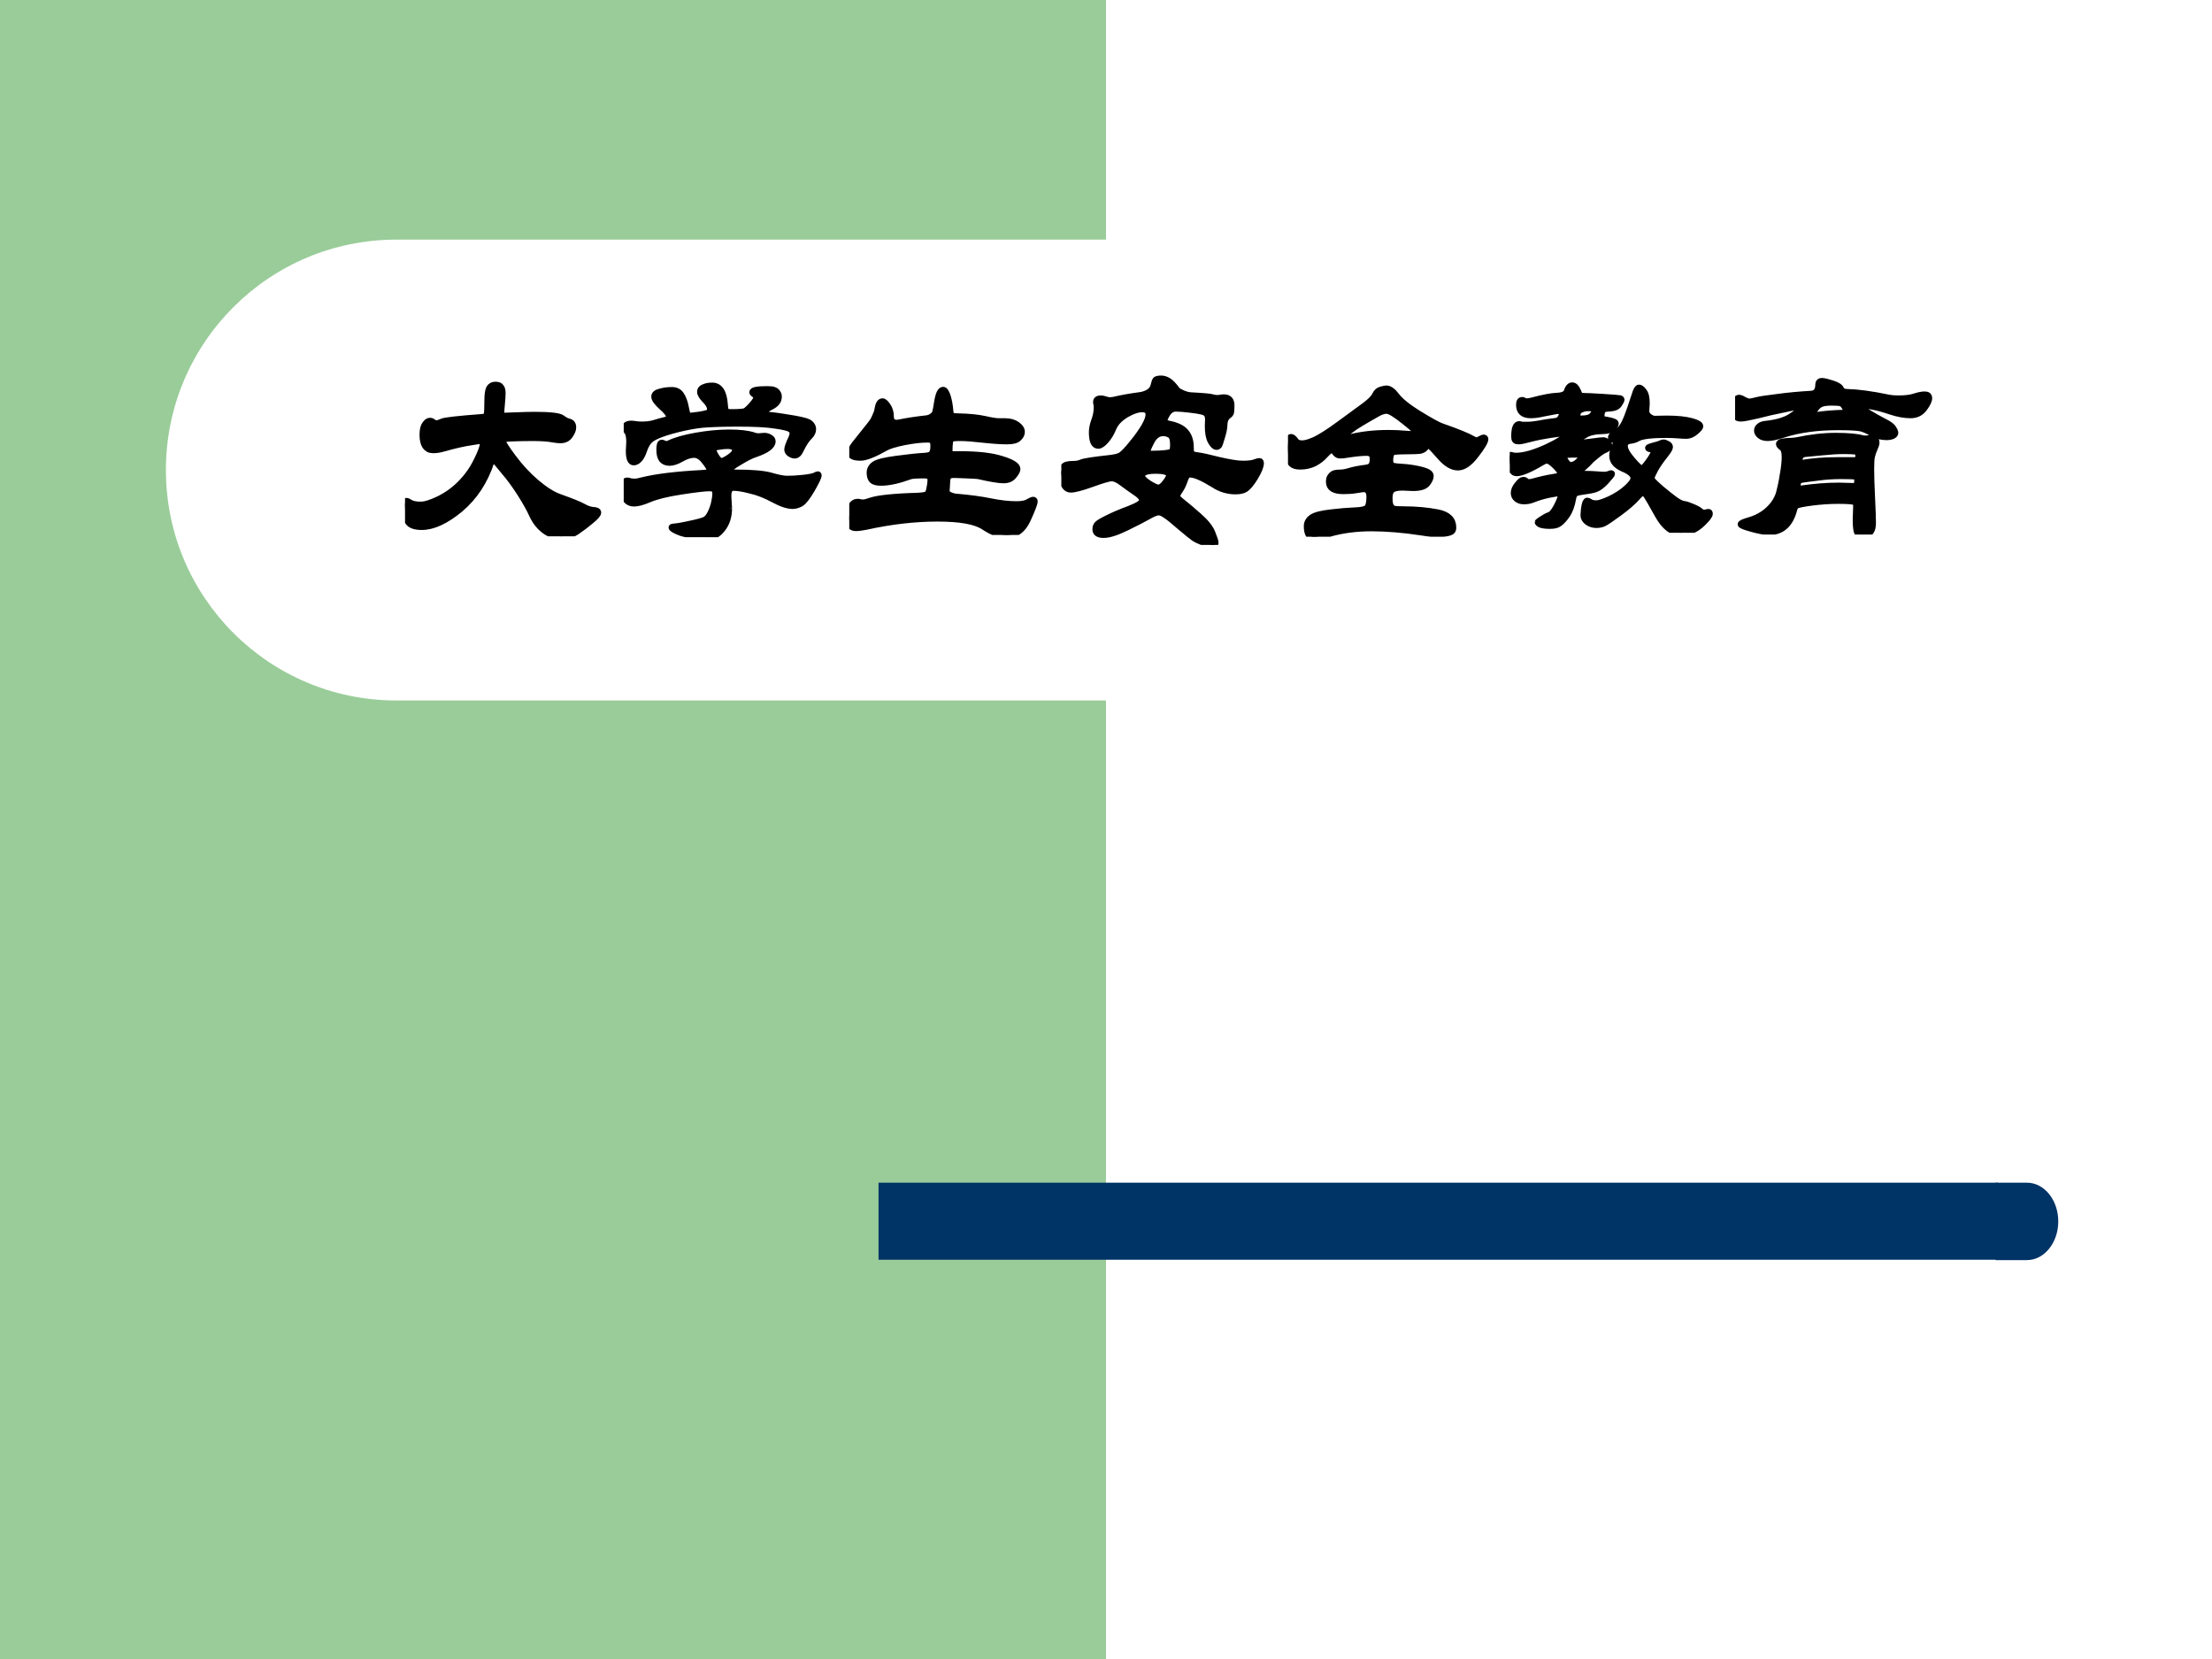 <?xml version="1.0" encoding="UTF-8" standalone="no"?>
<!DOCTYPE svg PUBLIC "-//W3C//DTD SVG 1.1//EN" "http://www.w3.org/Graphics/SVG/1.1/DTD/svg11.dtd">
<svg xmlns="http://www.w3.org/2000/svg" xmlns:xlink="http://www.w3.org/1999/xlink" version="1.1" width="720pt" height="540pt" viewBox="0 0 720 540">
<rect x="0" y="0" width="720" height="540" fill="#808080" stroke="none"/>
<g enable-background="new">
<g>
<g id="Layer-1" data-name="Artifact">
<clipPath id="cp0">
<path transform="matrix(1,0,0,-1,0,540)" d="M 0 0 L 720 0 L 720 540 L 0 540 Z " fill-rule="evenodd"/>
</clipPath>
<g clip-path="url(#cp0)">
<path transform="matrix(1,0,0,-1,0,540)" d="M 0 0 L 720 0 L 720 540 L 0 540 Z " fill="#ffffff" fill-rule="evenodd"/>
</g>
</g>
<g id="Layer-1" data-name="Artifact">
<clipPath id="cp1">
<path transform="matrix(1,0,0,-1,0,540)" d="M 0 0 L 720 0 L 720 540 L 0 540 Z " fill-rule="evenodd"/>
</clipPath>
<g clip-path="url(#cp1)">
<path transform="matrix(1,0,0,-1,0,540)" d="M 0 0 L 360 0 L 360 540 L 0 540 Z " fill="#99cc99" fill-rule="evenodd"/>
</g>
</g>
<g id="Layer-1" data-name="Artifact">
<path transform="matrix(1,0,0,-1,0,540)" d="M 54 387 C 54 428.42 87.579 462 129 462 L 387 462 C 428.42 462 462 428.42 462 387 C 462 345.58 428.42 312 387 312 L 129 312 C 87.579 312 54 345.58 54 387 Z " fill="#ffffff" fill-rule="evenodd"/>
</g>
<g id="Layer-1" data-name="Artifact">
<path transform="matrix(1,0,0,-1,0,540)" d="M 285.96 129.96 L 650.28 129.96 L 650.28 155.04 L 285.96 155.04 Z " fill="#003366" fill-rule="evenodd"/>
</g>
<g id="Layer-1" data-name="Artifact">
<path transform="matrix(1,0,0,-1,0,540)" d="M 649.56 155.04 L 659.76 155.04 C 665.39 155.04 669.96 149.4 669.96 142.44 C 669.96 135.48 665.39 129.84 659.76 129.84 L 649.56 129.84 Z " fill="#003366" fill-rule="evenodd"/>
</g>
<g id="Layer-1" data-name="Span">
<clipPath id="cp2">
<path transform="matrix(1,0,0,-1,0,540)" d="M 0 0 L 720 0 L 720 540 L 0 540 Z " fill-rule="evenodd"/>
</clipPath>
<g clip-path="url(#cp2)">
<symbol id="font_3_739">
<path d="M .44 .433 C .44 .424 .456 .399 .488 .356 C .52 .313 .555 .275 .594 .242 C .633 .209 .668 .187 .7 .176 C .753 .157 .788 .143 .804 .134 C .82 .125 .835 .119 .85 .118 C .865 .117 .872 .114 .872 .107 C .872 .1 .862 .088 .841 .071 C .821 .054 .8 .038 .778 .023 C .756 .008 .732 0 .706 0 C .681 0 .656 .008 .632 .025 C .609 .042 .59 .065 .576 .095 C .562 .126 .543 .159 .52 .195 C .497 .231 .473 .264 .448 .293 C .424 .323 .41 .339 .406 .341 C .403 .344 .399 .345 .396 .345 C .393 .345 .391 .342 .389 .336 C .36 .248 .313 .177 .249 .123 C .185 .07 .127 .043 .076 .043 C .045 .043 .025 .05 .015 .064 C .005 .078 0 .104 0 .141 C 0 .153 .002 .159 .006 .159 C .01 .159 .017 .156 .026 .15 C .035 .145 .05 .142 .07 .142 C .09 .142 .117 .15 .152 .167 C .187 .184 .22 .207 .249 .236 C .279 .266 .304 .3 .323 .339 C .343 .378 .353 .406 .353 .423 C .353 .429 .35 .432 .345 .432 C .34 .432 .323 .43 .295 .425 C .267 .421 .226 .412 .173 .397 C .156 .392 .141 .39 .126 .39 C .111 .39 .1 .396 .092 .407 C .084 .419 .08 .436 .08 .458 C .08 .481 .084 .497 .091 .506 C .098 .516 .105 .521 .112 .521 C .119 .521 .124 .519 .127 .515 C .131 .512 .136 .51 .142 .51 C .149 .51 .158 .513 .169 .518 C .18 .523 .24 .53 .348 .538 C .362 .539 .37 .544 .371 .553 C .372 .562 .373 .582 .373 .611 C .373 .64 .376 .66 .381 .669 C .387 .679 .396 .684 .408 .684 C .421 .684 .429 .681 .433 .674 C .438 .668 .44 .659 .44 .647 C .44 .636 .439 .62 .437 .599 C .435 .578 .434 .564 .434 .556 C .434 .548 .439 .544 .449 .544 L .51 .546 C .535 .547 .56 .548 .586 .548 C .656 .548 .697 .543 .709 .534 C .721 .525 .732 .519 .742 .517 C .753 .514 .759 .506 .759 .492 C .759 .481 .754 .469 .744 .455 C .735 .442 .721 .435 .702 .435 C .694 .435 .684 .436 .672 .438 C .647 .443 .615 .445 .575 .445 C .535 .445 .504 .444 .481 .443 C .459 .442 .447 .441 .444 .439 C .441 .438 .44 .436 .44 .433 Z "/>
</symbol>
<symbol id="font_3_1193">
<path d="M .855 .488 C .855 .476 .849 .464 .837 .453 C .826 .442 .813 .423 .799 .394 C .792 .378 .783 .37 .772 .37 C .767 .37 .76 .372 .752 .377 C .744 .382 .74 .389 .74 .396 C .74 .404 .746 .422 .759 .449 C .762 .456 .764 .463 .764 .47 C .764 .478 .76 .484 .752 .489 C .745 .494 .722 .5 .685 .505 C .648 .511 .593 .514 .519 .514 C .445 .514 .391 .512 .357 .509 C .324 .506 .287 .499 .246 .489 C .206 .479 .175 .469 .154 .46 C .133 .451 .119 .442 .111 .431 C .103 .421 .096 .407 .09 .389 C .084 .372 .077 .359 .069 .351 C .061 .343 .053 .339 .045 .339 C .031 .339 .024 .356 .024 .39 L .026 .431 C .026 .455 .022 .471 .014 .48 C .009 .485 .007 .49 .007 .495 C .007 .506 .016 .512 .035 .512 C .041 .512 .047 .511 .054 .51 C .061 .509 .069 .508 .079 .508 C .102 .508 .121 .51 .138 .515 C .155 .52 .17 .525 .184 .528 C .199 .531 .206 .536 .206 .543 C .206 .554 .195 .569 .172 .589 C .15 .609 .139 .624 .139 .635 C .139 .646 .148 .653 .165 .657 C .182 .662 .2 .664 .218 .664 C .236 .664 .25 .657 .259 .643 C .268 .629 .275 .611 .279 .59 C .283 .569 .286 .556 .289 .553 C .292 .55 .296 .548 .301 .548 C .306 .548 .32 .55 .344 .553 C .368 .557 .382 .561 .385 .564 C .389 .568 .391 .572 .391 .577 C .391 .591 .383 .605 .368 .62 C .353 .635 .346 .648 .346 .657 C .346 .666 .351 .673 .362 .677 C .373 .682 .385 .684 .4 .684 C .433 .684 .452 .656 .456 .6 C .457 .586 .458 .576 .461 .571 C .464 .566 .472 .564 .487 .564 C .521 .564 .542 .566 .549 .569 C .556 .573 .567 .583 .58 .598 C .593 .613 .6 .624 .6 .63 C .6 .636 .597 .641 .591 .645 C .585 .649 .582 .652 .582 .655 C .582 .664 .604 .668 .648 .668 C .664 .668 .675 .667 .68 .664 C .686 .662 .691 .658 .694 .653 C .698 .648 .7 .642 .7 .635 C .7 .616 .689 .602 .668 .591 C .647 .581 .637 .572 .637 .565 C .637 .558 .643 .553 .655 .552 C .693 .548 .732 .542 .772 .535 C .812 .528 .836 .521 .843 .513 C .851 .506 .855 .497 .855 .488 M .475 .13 C .475 .093 .465 .062 .445 .037 C .425 .012 .403 0 .38 0 C .375 0 .366 .002 .353 .006 C .34 .009 .326 .011 .312 .011 C .285 .012 .263 .017 .244 .026 C .226 .034 .217 .04 .217 .044 C .217 .046 .223 .047 .236 .048 C .249 .049 .273 .054 .306 .061 C .339 .068 .36 .074 .369 .079 C .378 .084 .385 .094 .392 .107 C .399 .121 .405 .137 .409 .154 C .413 .172 .415 .186 .415 .195 C .415 .205 .413 .212 .409 .216 C .405 .22 .398 .222 .388 .222 C .367 .222 .324 .217 .259 .207 C .194 .197 .147 .185 .116 .172 C .086 .159 .063 .153 .047 .153 C .032 .153 .02 .158 .012 .168 C .004 .178 0 .196 0 .222 C 0 .244 .005 .255 .015 .255 C .02 .255 .024 .254 .029 .252 C .034 .251 .041 .25 .049 .25 C .058 .25 .069 .252 .083 .256 C .148 .272 .239 .283 .354 .289 C .368 .29 .377 .291 .382 .292 C .387 .294 .39 .297 .39 .301 C .39 .309 .382 .323 .366 .343 C .351 .363 .335 .373 .318 .373 C .301 .373 .282 .367 .261 .355 C .24 .343 .222 .337 .207 .337 C .192 .337 .181 .342 .173 .351 C .166 .36 .162 .375 .162 .395 C .162 .416 .165 .426 .172 .426 C .175 .426 .178 .425 .181 .423 C .185 .421 .189 .42 .193 .42 C .197 .42 .201 .421 .205 .423 C .236 .438 .277 .449 .328 .458 C .379 .467 .429 .472 .476 .472 C .523 .472 .561 .468 .588 .459 C .595 .456 .602 .455 .61 .455 L .635 .457 C .644 .457 .652 .455 .66 .45 C .668 .446 .672 .44 .672 .433 C .672 .412 .646 .393 .593 .375 C .577 .37 .553 .358 .522 .339 C .491 .321 .475 .308 .475 .301 C .475 .294 .485 .291 .505 .291 C .582 .291 .635 .286 .666 .277 C .697 .268 .721 .263 .739 .263 C .758 .263 .781 .264 .809 .267 C .838 .27 .856 .274 .863 .277 C .87 .281 .875 .283 .877 .283 C .879 .283 .88 .282 .88 .279 C .88 .272 .87 .251 .85 .216 C .83 .182 .814 .161 .801 .153 C .789 .146 .776 .142 .763 .142 C .742 .142 .713 .151 .678 .17 C .643 .189 .609 .203 .574 .211 C .54 .22 .514 .224 .496 .224 C .479 .224 .471 .21 .472 .183 L .475 .13 M .442 .343 C .448 .343 .46 .349 .477 .36 C .495 .372 .504 .383 .504 .393 C .504 .406 .492 .413 .469 .413 C .458 .413 .444 .412 .428 .409 C .412 .407 .404 .403 .404 .396 C .404 .39 .408 .38 .417 .365 C .426 .35 .435 .343 .442 .343 Z "/>
</symbol>
<symbol id="font_3_ef6">
<path d="M .439 .198 C .438 .192 .443 .186 .452 .181 C .462 .176 .472 .173 .483 .172 C .543 .167 .595 .16 .639 .151 C .683 .142 .722 .138 .755 .138 C .779 .138 .797 .141 .808 .148 C .82 .155 .828 .158 .831 .158 C .835 .158 .837 .156 .837 .152 C .837 .142 .826 .114 .805 .068 C .784 .023 .753 0 .712 0 C .68 0 .646 .012 .609 .037 C .572 .062 .502 .075 .399 .075 C .298 .075 .19 .063 .077 .038 C .057 .034 .041 .032 .03 .032 C .019 .032 .012 .035 .007 .041 C .002 .048 0 .059 0 .076 C 0 .125 .013 .149 .039 .149 C .042 .149 .046 .148 .05 .147 C .055 .146 .06 .146 .065 .146 C .07 .146 .081 .149 .096 .154 C .128 .165 .198 .173 .306 .176 C .328 .177 .342 .179 .349 .182 C .356 .185 .36 .194 .363 .209 C .366 .224 .368 .237 .368 .246 C .368 .256 .366 .262 .362 .265 C .358 .268 .351 .27 .34 .27 C .306 .27 .285 .269 .276 .266 C .224 .247 .18 .237 .144 .237 C .125 .237 .112 .24 .104 .247 C .097 .254 .093 .266 .093 .281 C .093 .296 .1 .309 .113 .318 C .126 .328 .159 .336 .211 .343 C .264 .35 .308 .355 .344 .357 C .36 .358 .37 .362 .374 .369 C .379 .376 .381 .386 .381 .401 C .381 .416 .379 .425 .374 .428 C .37 .431 .363 .432 .352 .432 C .324 .432 .289 .428 .248 .42 C .207 .412 .179 .403 .163 .394 C .112 .365 .074 .35 .051 .35 C .021 .35 .006 .357 .006 .371 C .006 .38 .012 .393 .024 .409 L .075 .473 C .094 .496 .105 .511 .108 .516 C .111 .521 .115 .529 .119 .539 C .124 .549 .127 .558 .128 .566 C .132 .591 .139 .603 .15 .603 C .157 .603 .164 .596 .173 .583 C .182 .57 .187 .554 .187 .535 C .187 .516 .196 .506 .215 .506 C .219 .506 .224 .507 .229 .508 C .263 .515 .303 .521 .348 .526 C .359 .527 .368 .531 .376 .537 C .384 .543 .389 .55 .39 .557 C .392 .564 .394 .577 .397 .595 C .403 .635 .412 .655 .424 .655 C .431 .655 .438 .645 .444 .626 C .45 .607 .454 .584 .456 .558 C .457 .548 .46 .542 .464 .539 C .468 .536 .478 .535 .493 .535 C .542 .534 .582 .53 .613 .523 C .644 .516 .665 .513 .675 .513 L .704 .513 C .726 .513 .744 .508 .758 .498 C .772 .488 .779 .477 .779 .466 C .779 .455 .774 .446 .764 .437 C .755 .428 .738 .424 .713 .424 C .688 .424 .653 .426 .607 .431 C .562 .436 .527 .439 .504 .439 C .481 .439 .467 .438 .461 .435 C .455 .432 .452 .413 .452 .378 C .452 .369 .456 .365 .464 .364 C .473 .364 .485 .364 .5 .364 C .581 .364 .644 .357 .69 .342 C .736 .328 .759 .313 .759 .298 C .759 .291 .754 .281 .743 .268 C .733 .255 .718 .248 .697 .248 C .677 .248 .639 .254 .583 .267 C .576 .268 .559 .269 .532 .27 C .505 .271 .485 .272 .473 .272 C .461 .272 .453 .27 .449 .266 C .445 .262 .443 .256 .442 .248 L .439 .198 Z "/>
</symbol>
<symbol id="font_3_580">
<path d="M .901 .37 C .901 .355 .892 .333 .875 .305 C .858 .277 .843 .26 .832 .253 C .821 .246 .806 .243 .787 .243 C .752 .243 .719 .253 .69 .272 C .64 .303 .604 .319 .582 .319 C .576 .319 .571 .317 .568 .314 C .565 .311 .56 .301 .555 .286 C .55 .271 .542 .255 .529 .237 C .525 .23 .523 .224 .523 .219 C .523 .214 .531 .205 .548 .192 C .565 .179 .588 .159 .619 .132 C .65 .105 .671 .08 .681 .056 C .691 .031 .696 .016 .696 .01 C .696 .003 .693 0 .686 0 C .68 0 .667 .003 .646 .01 C .626 .017 .611 .024 .6 .031 C .59 .038 .569 .055 .537 .082 C .506 .109 .484 .127 .471 .135 C .459 .144 .448 .148 .439 .148 C .43 .148 .415 .142 .394 .13 C .373 .118 .34 .101 .295 .079 C .25 .057 .216 .046 .191 .046 C .167 .046 .155 .054 .155 .071 C .155 .079 .157 .086 .162 .092 C .167 .098 .183 .108 .21 .121 C .238 .135 .271 .149 .309 .163 C .347 .178 .366 .19 .366 .201 C .366 .212 .356 .224 .336 .237 C .317 .25 .297 .264 .277 .279 C .258 .294 .241 .302 .228 .302 C .215 .302 .185 .293 .138 .276 C .091 .259 .059 .251 .043 .251 C .027 .251 .016 .261 .009 .281 C .003 .302 0 .317 0 .326 C 0 .335 .003 .343 .008 .35 C .013 .357 .019 .361 .025 .362 C .032 .364 .042 .365 .055 .365 C .068 .365 .08 .367 .091 .372 C .102 .377 .146 .384 .221 .392 C .245 .395 .262 .399 .271 .406 C .281 .413 .298 .43 .321 .459 C .345 .488 .363 .514 .376 .536 C .389 .559 .395 .576 .395 .589 C .395 .606 .385 .614 .365 .614 C .345 .614 .321 .606 .292 .589 C .264 .572 .245 .552 .235 .529 C .226 .506 .214 .487 .201 .472 C .188 .457 .176 .449 .167 .449 C .148 .449 .139 .469 .139 .51 C .139 .526 .143 .544 .15 .563 C .157 .582 .161 .602 .161 .623 C .161 .63 .16 .635 .159 .638 C .158 .641 .158 .644 .158 .646 C .158 .656 .165 .661 .178 .661 C .184 .661 .191 .66 .199 .657 C .207 .654 .214 .653 .22 .653 C .226 .653 .232 .654 .238 .655 C .271 .663 .311 .67 .356 .676 C .371 .678 .384 .683 .396 .69 C .408 .698 .415 .708 .418 .721 C .421 .734 .424 .743 .427 .746 C .431 .749 .439 .751 .451 .751 C .463 .751 .474 .747 .485 .74 C .496 .733 .508 .72 .522 .701 C .525 .696 .535 .691 .55 .684 C .565 .678 .578 .675 .589 .675 C .645 .672 .677 .669 .684 .666 C .692 .664 .698 .663 .702 .663 C .707 .663 .712 .663 .717 .664 C .723 .665 .729 .666 .734 .666 C .757 .666 .768 .654 .768 .63 C .768 .613 .767 .603 .766 .598 C .765 .594 .761 .589 .754 .584 C .742 .575 .736 .56 .736 .54 C .736 .53 .733 .513 .726 .49 C .719 .467 .715 .453 .712 .449 C .709 .446 .706 .444 .702 .444 C .693 .444 .685 .452 .676 .468 C .667 .484 .663 .507 .663 .537 L .664 .566 C .664 .577 .662 .586 .658 .591 C .655 .596 .648 .6 .637 .603 C .626 .606 .608 .609 .581 .612 C .555 .615 .534 .617 .518 .617 C .502 .617 .489 .609 .479 .594 C .47 .579 .465 .568 .465 .561 C .465 .554 .473 .549 .49 .546 C .523 .539 .546 .528 .561 .511 C .576 .494 .584 .471 .584 .442 C .584 .427 .585 .417 .588 .413 C .591 .409 .6 .406 .616 .404 C .633 .402 .665 .395 .712 .383 C .76 .372 .796 .366 .82 .366 C .845 .366 .862 .368 .873 .372 C .884 .376 .891 .378 .895 .378 C .899 .378 .901 .375 .901 .37 M .408 .411 C .432 .411 .453 .412 .47 .414 C .487 .416 .498 .419 .501 .423 C .504 .427 .506 .437 .506 .453 C .506 .477 .501 .492 .492 .497 C .483 .503 .472 .506 .46 .506 C .438 .506 .42 .493 .407 .468 C .394 .443 .388 .428 .388 .421 C .388 .414 .395 .411 .408 .411 M .438 .258 C .448 .258 .459 .266 .47 .281 C .482 .296 .488 .308 .488 .315 C .488 .329 .467 .336 .426 .336 C .385 .336 .364 .328 .364 .311 C .364 .303 .374 .292 .395 .278 C .416 .265 .431 .258 .438 .258 Z "/>
</symbol>
<symbol id="font_3_e49">
<path d="M .891 .441 C .891 .43 .877 .406 .848 .369 C .82 .332 .793 .314 .768 .314 C .743 .314 .717 .329 .691 .358 C .665 .387 .65 .404 .646 .407 C .643 .411 .639 .413 .635 .413 C .631 .413 .626 .409 .62 .402 C .614 .395 .606 .391 .596 .389 C .586 .388 .567 .387 .539 .387 C .512 .387 .493 .386 .484 .385 C .475 .384 .469 .381 .466 .374 C .463 .367 .461 .358 .461 .347 C .461 .336 .463 .328 .467 .324 C .471 .32 .483 .317 .503 .316 C .523 .315 .545 .313 .568 .309 C .592 .305 .611 .3 .624 .295 C .637 .29 .644 .283 .644 .274 C .644 .265 .639 .254 .629 .241 C .619 .228 .598 .221 .566 .221 L .518 .223 C .496 .223 .48 .22 .471 .213 C .462 .206 .458 .194 .458 .175 C .458 .157 .46 .144 .465 .137 C .47 .13 .475 .126 .481 .125 C .487 .124 .5 .123 .52 .123 C .579 .123 .631 .118 .677 .109 C .723 .1 .746 .077 .746 .042 C .746 .033 .744 .027 .739 .024 C .735 .021 .727 .018 .715 .016 C .704 .014 .69 .013 .674 .013 C .658 .013 .635 .015 .605 .02 C .52 .033 .444 .039 .377 .039 C .31 .039 .246 .031 .187 .014 C .155 .005 .132 0 .118 0 C .105 0 .096 .004 .092 .013 C .088 .021 .086 .033 .086 .048 C .086 .063 .093 .076 .107 .086 C .122 .097 .151 .104 .194 .109 C .237 .114 .273 .117 .302 .118 C .331 .119 .35 .123 .357 .13 C .365 .137 .369 .154 .369 .181 C .369 .204 .36 .216 .342 .216 C .337 .216 .326 .214 .307 .211 C .289 .208 .27 .207 .25 .207 C .207 .207 .186 .221 .186 .248 C .186 .259 .188 .267 .193 .273 C .198 .28 .204 .284 .21 .286 C .216 .288 .225 .289 .237 .289 C .249 .289 .263 .292 .28 .297 C .297 .302 .321 .307 .353 .311 C .367 .313 .376 .318 .379 .325 C .382 .332 .384 .341 .384 .352 C .384 .371 .375 .38 .356 .38 C .332 .38 .304 .377 .272 .372 C .257 .369 .244 .368 .234 .368 C .225 .368 .217 .374 .21 .385 C .207 .39 .202 .392 .196 .392 C .191 .392 .181 .384 .167 .369 C .154 .354 .138 .342 .119 .332 C .1 .323 .079 .318 .056 .318 C .033 .318 .018 .324 .011 .337 C .004 .35 0 .372 0 .403 C 0 .434 .005 .45 .014 .45 C .019 .45 .027 .444 .036 .431 C .041 .424 .051 .421 .065 .421 C .079 .421 .098 .427 .123 .438 C .148 .45 .186 .474 .236 .511 C .287 .548 .324 .575 .348 .593 C .373 .612 .388 .627 .394 .64 C .4 .653 .409 .661 .42 .664 C .432 .667 .44 .669 .444 .669 C .459 .669 .474 .658 .491 .635 C .508 .613 .541 .586 .591 .555 C .642 .524 .677 .504 .698 .497 C .767 .473 .813 .454 .835 .441 C .842 .437 .847 .435 .852 .435 C .857 .435 .862 .437 .869 .441 C .876 .445 .881 .447 .885 .447 C .889 .447 .891 .445 .891 .441 M .584 .467 C .584 .47 .58 .476 .571 .484 C .563 .492 .548 .504 .527 .521 C .506 .538 .489 .55 .476 .558 C .463 .566 .453 .57 .445 .57 C .437 .57 .429 .568 .421 .565 C .413 .562 .395 .552 .366 .535 C .338 .519 .317 .506 .303 .497 C .29 .488 .28 .48 .273 .475 C .267 .47 .263 .465 .26 .462 C .258 .459 .257 .456 .257 .453 C .257 .448 .259 .446 .264 .446 C .269 .446 .272 .446 .275 .447 C .328 .461 .388 .468 .453 .468 C .482 .468 .506 .467 .525 .465 L .572 .462 C .58 .462 .584 .464 .584 .467 Z "/>
</symbol>
<symbol id="font_3_a60">
<path d="M .504 .601 C .504 .598 .5 .591 .493 .58 C .486 .57 .474 .564 .457 .563 C .441 .562 .43 .561 .425 .558 C .42 .555 .417 .55 .415 .542 C .414 .534 .413 .527 .413 .522 C .413 .517 .419 .513 .43 .511 C .449 .508 .461 .505 .468 .502 C .475 .5 .478 .497 .478 .493 C .478 .489 .474 .483 .467 .476 C .46 .469 .453 .465 .445 .463 C .437 .461 .42 .46 .394 .459 C .371 .456 .354 .451 .343 .444 C .332 .437 .319 .43 .305 .422 C .291 .415 .284 .41 .284 .407 C .284 .405 .288 .404 .297 .404 C .306 .404 .327 .406 .361 .41 C .396 .415 .416 .417 .422 .417 C .428 .417 .434 .415 .439 .41 C .445 .406 .448 .401 .448 .396 C .448 .387 .443 .38 .433 .376 C .424 .373 .411 .365 .395 .352 C .379 .339 .368 .33 .363 .324 C .358 .318 .348 .308 .333 .295 C .318 .282 .31 .273 .31 .27 C .31 .267 .316 .265 .329 .265 L .349 .265 C .364 .265 .378 .264 .393 .263 C .408 .262 .419 .261 .426 .261 C .433 .261 .44 .262 .446 .264 C .453 .267 .457 .268 .458 .268 C .46 .268 .461 .267 .461 .266 C .461 .263 .452 .252 .435 .233 C .418 .215 .403 .203 .389 .198 C .375 .193 .357 .19 .334 .187 C .312 .184 .299 .181 .294 .176 C .29 .172 .287 .164 .285 .153 C .28 .124 .271 .099 .258 .08 C .245 .061 .233 .049 .223 .042 C .214 .035 .2 .032 .181 .032 C .162 .032 .149 .034 .14 .037 C .131 .041 .127 .045 .127 .048 C .127 .049 .134 .054 .148 .063 C .162 .072 .172 .077 .178 .079 C .188 .081 .199 .094 .212 .118 C .225 .143 .231 .159 .231 .167 C .231 .175 .228 .179 .221 .179 C .215 .179 .2 .177 .176 .172 C .152 .167 .128 .16 .103 .15 C .09 .145 .077 .143 .064 .143 C .051 .143 .041 .146 .032 .153 C .023 .16 .019 .169 .019 .18 C .019 .191 .024 .204 .035 .217 C .046 .231 .054 .238 .06 .238 C .067 .238 .071 .236 .073 .233 C .076 .23 .08 .228 .087 .228 C .094 .228 .1 .229 .106 .231 C .139 .24 .173 .248 .208 .253 C .223 .256 .231 .26 .231 .265 C .231 .273 .223 .285 .206 .302 C .189 .319 .176 .327 .167 .327 C .162 .327 .155 .324 .146 .319 C .091 .286 .052 .27 .031 .27 C .01 .27 0 .294 0 .341 C 0 .348 .001 .351 .003 .351 C .006 .351 .009 .35 .012 .349 C .016 .348 .022 .347 .029 .347 C .064 .347 .11 .36 .167 .386 C .224 .413 .253 .432 .253 .444 C .253 .448 .25 .45 .243 .45 C .237 .45 .217 .448 .184 .443 C .151 .438 .121 .432 .094 .425 C .067 .418 .05 .414 .041 .414 C .033 .414 .028 .415 .025 .418 C .022 .421 .021 .427 .021 .435 C .021 .472 .028 .49 .043 .49 C .046 .49 .048 .489 .051 .488 C .054 .487 .063 .487 .078 .487 C .093 .487 .112 .489 .135 .493 C .158 .498 .182 .501 .206 .504 C .217 .505 .225 .51 .23 .519 C .235 .528 .238 .534 .238 .538 C .238 .542 .235 .545 .23 .548 C .225 .551 .219 .552 .212 .551 L .149 .539 C .128 .534 .11 .532 .095 .532 C .06 .532 .043 .547 .043 .578 C .043 .592 .047 .599 .056 .599 C .06 .599 .063 .598 .065 .596 C .067 .594 .071 .593 .077 .593 C .084 .593 .092 .594 .102 .597 C .151 .61 .188 .617 .213 .618 C .239 .619 .254 .626 .258 .638 C .264 .656 .272 .665 .282 .665 C .292 .665 .3 .657 .307 .641 C .311 .631 .314 .624 .317 .621 C .32 .618 .327 .617 .337 .617 C .347 .617 .375 .616 .421 .613 C .468 .61 .493 .608 .497 .607 C .502 .606 .504 .604 .504 .601 M .321 .515 C .348 .515 .365 .52 .373 .53 C .381 .54 .385 .547 .385 .552 C .385 .557 .383 .561 .379 .562 C .375 .563 .367 .564 .354 .564 C .341 .564 .33 .561 .32 .556 C .31 .551 .305 .543 .305 .532 C .305 .521 .31 .515 .321 .515 M .332 .351 C .332 .353 .325 .354 .311 .354 C .284 .354 .267 .354 .258 .353 C .249 .352 .245 .349 .245 .343 C .245 .337 .248 .329 .255 .319 C .262 .31 .269 .305 .275 .305 C .288 .305 .301 .312 .313 .325 C .326 .338 .332 .347 .332 .351 M .903 .086 C .903 .078 .893 .065 .874 .046 C .855 .027 .837 .015 .818 .009 C .8 .003 .785 0 .772 0 C .734 0 .7 .026 .67 .079 C .641 .132 .623 .162 .618 .169 C .613 .176 .607 .18 .601 .18 C .596 .18 .588 .175 .579 .164 C .558 .14 .53 .116 .496 .091 C .462 .066 .44 .051 .429 .045 C .418 .039 .406 .036 .391 .036 C .377 .036 .364 .04 .352 .048 C .34 .057 .334 .067 .334 .079 C .334 .083 .335 .092 .336 .106 C .338 .12 .34 .13 .342 .135 C .345 .141 .347 .144 .35 .144 C .353 .144 .358 .142 .364 .138 C .37 .134 .379 .132 .391 .132 C .404 .132 .424 .139 .453 .152 C .482 .166 .507 .182 .528 .201 C .549 .22 .56 .235 .56 .247 C .56 .262 .544 .277 .512 .29 C .48 .304 .464 .323 .464 .348 C .464 .361 .467 .373 .473 .386 C .479 .399 .482 .407 .482 .41 C .482 .414 .478 .417 .47 .42 C .462 .423 .458 .427 .458 .431 C .458 .436 .464 .442 .477 .45 C .49 .459 .5 .467 .506 .475 C .513 .484 .521 .499 .53 .521 C .539 .544 .551 .578 .566 .625 C .572 .645 .578 .655 .584 .655 C .59 .655 .597 .65 .605 .639 C .614 .628 .618 .61 .618 .584 L .616 .55 C .616 .541 .62 .532 .629 .525 C .638 .518 .647 .514 .656 .514 L .709 .515 C .757 .515 .794 .511 .82 .504 C .847 .497 .86 .489 .86 .481 C .86 .476 .853 .468 .839 .456 C .826 .445 .812 .439 .799 .439 C .786 .439 .773 .44 .759 .441 C .746 .442 .729 .443 .708 .443 C .641 .443 .597 .438 .578 .427 C .57 .422 .558 .418 .542 .416 C .527 .414 .519 .406 .519 .391 C .519 .376 .53 .356 .553 .329 C .576 .302 .591 .289 .596 .289 C .601 .289 .612 .3 .627 .321 C .643 .343 .651 .358 .651 .365 C .651 .372 .647 .377 .638 .378 C .63 .379 .626 .381 .626 .383 C .626 .386 .634 .389 .649 .393 C .665 .397 .676 .4 .681 .403 C .687 .406 .692 .407 .695 .407 C .699 .407 .705 .405 .712 .401 C .719 .398 .723 .393 .723 .387 C .723 .381 .715 .368 .699 .348 C .683 .328 .669 .308 .657 .287 C .646 .266 .64 .253 .64 .248 C .64 .243 .643 .238 .648 .232 C .653 .226 .666 .214 .687 .196 C .708 .178 .728 .163 .745 .15 C .763 .137 .777 .13 .787 .129 C .797 .128 .81 .123 .827 .116 C .844 .109 .856 .102 .861 .097 C .867 .092 .872 .09 .877 .09 C .882 .09 .885 .09 .888 .091 C .891 .092 .895 .093 .898 .093 C .901 .093 .903 .091 .903 .086 Z "/>
</symbol>
<symbol id="font_3_12a5">
<path d="M .876 .616 C .876 .605 .869 .59 .854 .57 C .839 .55 .819 .54 .793 .54 C .767 .54 .737 .545 .704 .556 C .671 .567 .643 .575 .619 .579 C .596 .584 .581 .586 .576 .586 C .571 .586 .569 .585 .569 .582 C .569 .575 .58 .565 .602 .55 C .625 .536 .648 .523 .671 .511 C .694 .5 .709 .489 .714 .48 C .72 .471 .723 .464 .723 .459 C .723 .454 .719 .45 .712 .446 C .705 .443 .695 .441 .684 .441 C .661 .441 .639 .447 .619 .458 C .599 .47 .581 .478 .566 .481 C .551 .484 .518 .486 .465 .486 C .372 .486 .29 .475 .221 .453 C .188 .442 .163 .437 .148 .437 C .133 .437 .122 .44 .113 .447 C .104 .454 .1 .462 .1 .469 C .1 .477 .103 .484 .11 .489 C .117 .495 .126 .498 .137 .499 C .184 .504 .221 .514 .248 .53 C .275 .547 .289 .559 .289 .568 C .289 .574 .285 .577 .276 .577 C .273 .577 .253 .573 .216 .565 C .179 .558 .141 .549 .102 .539 C .063 .53 .038 .525 .026 .525 C .015 .525 .007 .528 .004 .534 C .001 .541 0 .556 0 .58 C 0 .605 .006 .617 .018 .617 C .023 .617 .031 .614 .04 .608 C .05 .603 .058 .6 .064 .6 C .071 .6 .081 .602 .096 .606 C .111 .61 .144 .615 .194 .621 C .245 .628 .294 .632 .343 .635 C .366 .636 .377 .651 .377 .679 C .377 .688 .382 .693 .391 .693 C .401 .693 .417 .689 .439 .682 C .461 .675 .474 .667 .478 .657 C .482 .648 .492 .643 .508 .643 C .553 .642 .616 .634 .697 .617 C .708 .615 .722 .614 .738 .614 C .769 .614 .793 .617 .811 .623 C .83 .629 .845 .632 .857 .632 C .87 .632 .876 .627 .876 .616 M .502 .561 C .502 .566 .499 .572 .494 .579 C .489 .587 .484 .592 .477 .594 C .47 .596 .457 .597 .436 .597 C .415 .597 .4 .595 .39 .591 C .381 .588 .371 .58 .362 .567 C .353 .555 .348 .547 .348 .543 C .348 .539 .354 .538 .367 .539 C .408 .545 .448 .548 .488 .549 C .497 .549 .502 .553 .502 .561 M .638 .414 C .638 .409 .635 .4 .63 .389 C .625 .378 .621 .367 .618 .355 C .615 .344 .614 .324 .614 .296 C .614 .269 .615 .225 .618 .166 C .621 .107 .622 .069 .622 .052 C .622 .035 .619 .023 .613 .014 C .607 .005 .594 0 .573 0 C .562 0 .554 .004 .551 .013 C .548 .022 .546 .04 .546 .067 L .548 .13 C .548 .139 .545 .145 .538 .148 C .531 .151 .507 .153 .466 .153 C .425 .153 .385 .15 .346 .145 C .307 .14 .285 .135 .279 .132 C .273 .129 .269 .123 .267 .116 C .25 .047 .212 .012 .154 .012 C .135 .012 .109 .017 .076 .026 C .043 .035 .026 .042 .026 .046 C .026 .051 .038 .056 .062 .063 C .087 .07 .108 .08 .126 .092 C .144 .104 .16 .119 .173 .136 C .186 .153 .195 .171 .2 .19 C .205 .209 .211 .235 .216 .268 C .222 .301 .225 .328 .225 .35 C .225 .373 .221 .387 .212 .393 C .203 .4 .199 .405 .199 .409 C .199 .414 .204 .417 .215 .419 C .226 .421 .237 .422 .246 .422 C .256 .422 .267 .423 .279 .425 C .34 .438 .398 .445 .455 .445 C .512 .445 .552 .441 .576 .434 C .579 .433 .583 .433 .588 .433 C .593 .433 .598 .433 .603 .434 C .608 .435 .613 .436 .616 .436 C .631 .436 .638 .429 .638 .414 M .558 .352 C .558 .367 .553 .375 .544 .376 C .535 .377 .517 .378 .49 .378 C .463 .378 .43 .376 .391 .372 L .318 .365 C .308 .364 .301 .361 .296 .355 C .292 .349 .29 .342 .29 .333 C .29 .325 .293 .321 .299 .322 C .327 .327 .354 .33 .379 .332 C .404 .334 .431 .335 .458 .335 L .536 .335 C .551 .335 .558 .341 .558 .352 M .541 .218 C .549 .218 .553 .228 .553 .247 C .553 .256 .55 .262 .543 .263 C .537 .264 .516 .265 .48 .265 C .445 .265 .41 .263 .375 .258 C .341 .254 .318 .251 .306 .249 C .294 .248 .287 .243 .284 .236 C .282 .229 .281 .222 .281 .215 C .281 .208 .287 .206 .299 .207 C .362 .216 .419 .22 .47 .22 L .541 .218 Z "/>
</symbol>
<use xlink:href="#font_3_739" transform="matrix(72.024,0,0,-72.024,131.836,174.557)"/>
<use xlink:href="#font_3_1193" transform="matrix(72.024,0,0,-72.024,203.02,174.845)"/>
<use xlink:href="#font_3_ef6" transform="matrix(72.024,0,0,-72.024,276.436,174.125)"/>
<use xlink:href="#font_3_580" transform="matrix(72.024,0,0,-72.024,345.459,177.366)"/>
<use xlink:href="#font_3_e49" transform="matrix(72.024,0,0,-72.024,419.236,174.701)"/>
<use xlink:href="#font_3_a60" transform="matrix(72.024,0,0,-72.024,491.428,173.405)"/>
<use xlink:href="#font_3_12a5" transform="matrix(72.024,0,0,-72.024,564.772,173.981)"/>
<use xlink:href="#font_3_739" stroke-width=".029" stroke-linecap="butt" stroke-miterlimit="10" stroke-linejoin="miter" transform="matrix(72.024,0,0,-72.024,131.836,174.557)" fill="none" stroke="#000000"/>
<use xlink:href="#font_3_1193" stroke-width=".029" stroke-linecap="butt" stroke-miterlimit="10" stroke-linejoin="miter" transform="matrix(72.024,0,0,-72.024,203.02,174.845)" fill="none" stroke="#000000"/>
<use xlink:href="#font_3_ef6" stroke-width=".029" stroke-linecap="butt" stroke-miterlimit="10" stroke-linejoin="miter" transform="matrix(72.024,0,0,-72.024,276.436,174.125)" fill="none" stroke="#000000"/>
<use xlink:href="#font_3_580" stroke-width=".029" stroke-linecap="butt" stroke-miterlimit="10" stroke-linejoin="miter" transform="matrix(72.024,0,0,-72.024,345.459,177.366)" fill="none" stroke="#000000"/>
<use xlink:href="#font_3_e49" stroke-width=".029" stroke-linecap="butt" stroke-miterlimit="10" stroke-linejoin="miter" transform="matrix(72.024,0,0,-72.024,419.236,174.701)" fill="none" stroke="#000000"/>
<use xlink:href="#font_3_a60" stroke-width=".029" stroke-linecap="butt" stroke-miterlimit="10" stroke-linejoin="miter" transform="matrix(72.024,0,0,-72.024,491.428,173.405)" fill="none" stroke="#000000"/>
<use xlink:href="#font_3_12a5" stroke-width=".029" stroke-linecap="butt" stroke-miterlimit="10" stroke-linejoin="miter" transform="matrix(72.024,0,0,-72.024,564.772,173.981)" fill="none" stroke="#000000"/>
</g>
</g>
</g>
</g>
</svg>
